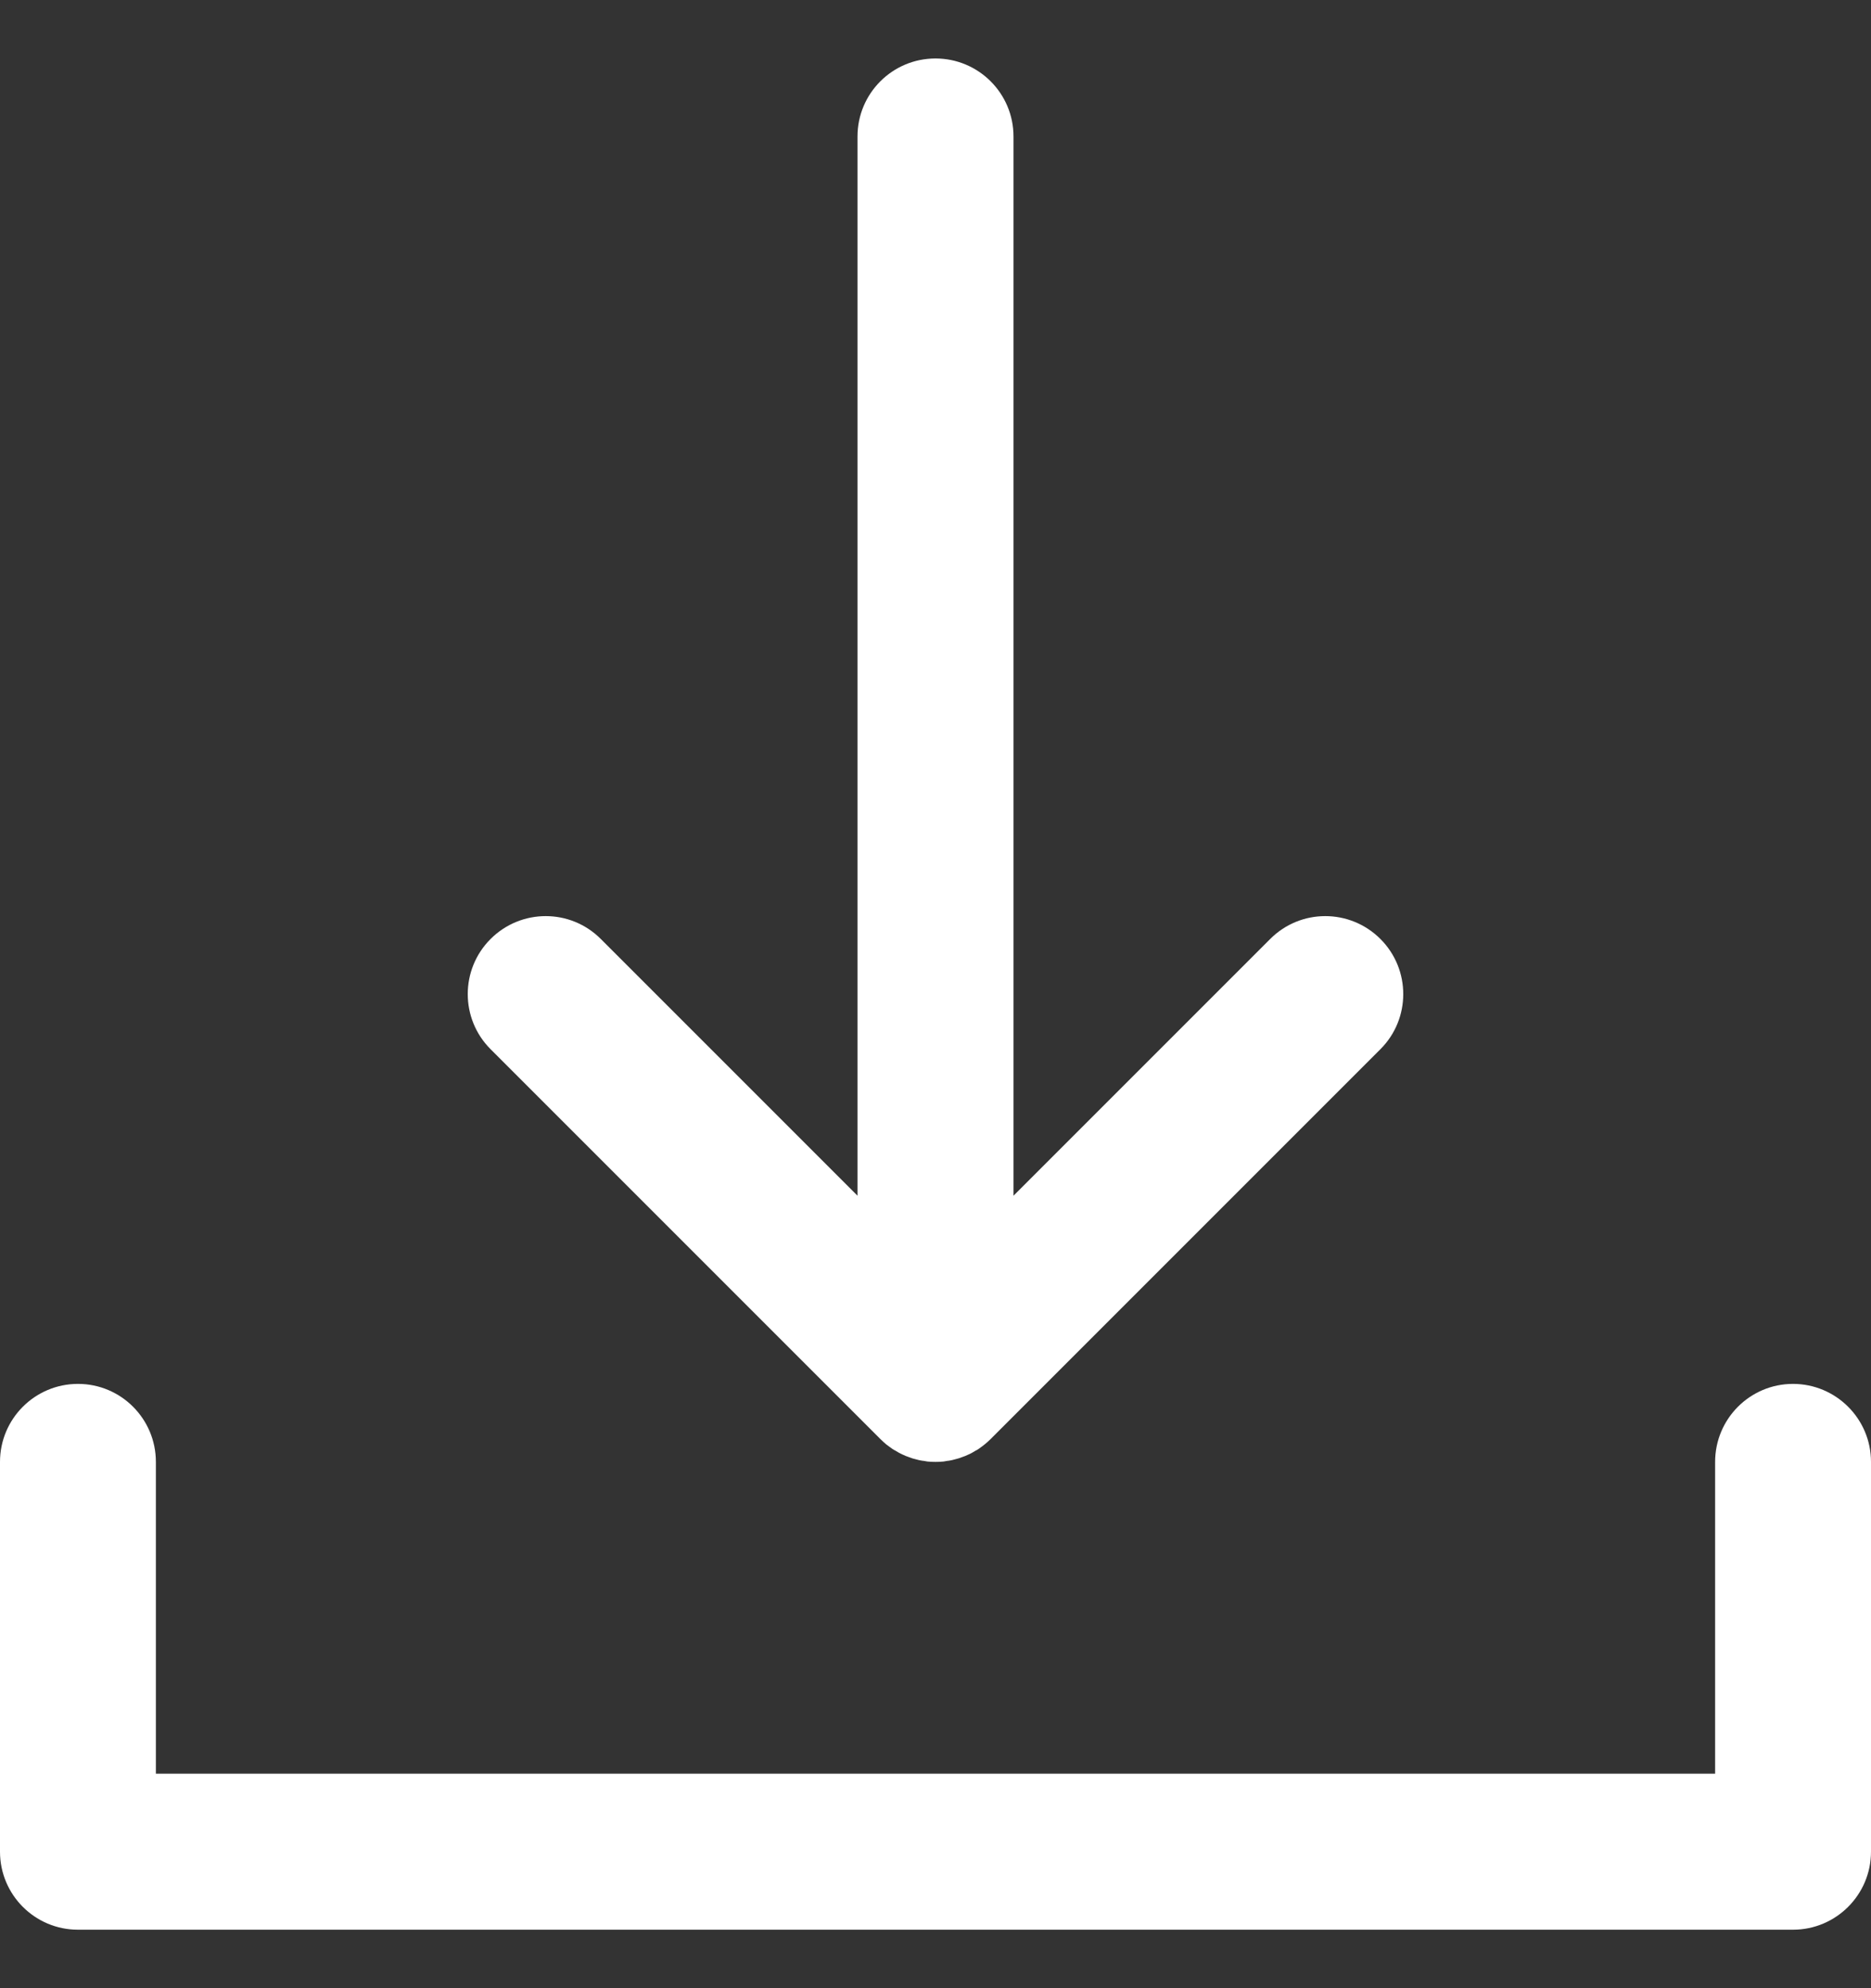<svg width="16" height="17" viewBox="0 0 16 17" fill="none" xmlns="http://www.w3.org/2000/svg">
<rect x="0" y="0" width="16" height="17" fill="#333333" stroke="none"/>
<g clip-path="url(#clip0_151_14549)">
<path d="M7.529 12.305C7.529 12.305 7.529 12.305 7.529 12.305C7.545 12.321 7.561 12.335 7.577 12.349C7.585 12.355 7.593 12.361 7.601 12.367C7.611 12.374 7.62 12.381 7.63 12.388C7.639 12.394 7.649 12.4 7.659 12.405C7.668 12.411 7.677 12.416 7.686 12.421C7.696 12.427 7.706 12.431 7.716 12.436C7.726 12.44 7.735 12.445 7.745 12.449C7.755 12.453 7.765 12.457 7.775 12.46C7.785 12.464 7.796 12.468 7.806 12.471C7.816 12.474 7.827 12.476 7.837 12.479C7.848 12.482 7.859 12.485 7.87 12.487C7.881 12.489 7.893 12.491 7.905 12.492C7.915 12.494 7.924 12.496 7.934 12.497C7.978 12.501 8.022 12.501 8.066 12.497C8.076 12.496 8.085 12.494 8.095 12.492C8.107 12.491 8.119 12.489 8.13 12.487C8.141 12.485 8.152 12.482 8.163 12.479C8.173 12.476 8.183 12.474 8.193 12.471C8.204 12.468 8.215 12.464 8.225 12.46C8.235 12.457 8.245 12.453 8.255 12.449C8.265 12.445 8.274 12.44 8.284 12.436C8.294 12.431 8.304 12.427 8.314 12.421C8.323 12.416 8.332 12.411 8.341 12.405C8.351 12.4 8.361 12.394 8.37 12.388C8.38 12.381 8.389 12.374 8.399 12.367C8.407 12.361 8.415 12.355 8.422 12.349C8.439 12.335 8.455 12.321 8.471 12.305C8.471 12.305 8.471 12.305 8.471 12.305L11.805 8.971C12.065 8.711 12.065 8.289 11.805 8.029C11.544 7.768 11.122 7.768 10.862 8.029L8.667 10.224V1.167C8.667 0.798 8.368 0.5 8 0.5C7.632 0.5 7.333 0.798 7.333 1.167V10.224L5.138 8.029C4.878 7.768 4.456 7.768 4.195 8.029C3.935 8.289 3.935 8.711 4.195 8.971L7.529 12.305Z" fill="white"/>
<path d="M15.333 11.833C14.965 11.833 14.667 12.132 14.667 12.5V15.166H1.333V12.5C1.333 12.132 1.035 11.833 0.667 11.833C0.298 11.833 0 12.132 0 12.5V15.833C0 16.201 0.298 16.5 0.667 16.5H15.333C15.701 16.5 16 16.201 16 15.833V12.5C16 12.132 15.701 11.833 15.333 11.833Z" fill="white"/>
</g>
<defs>
<clipPath id="clip0_151_14549">
<rect width="16" height="16" fill="white" transform="translate(0 0.5)"/>
</clipPath>
</defs>
</svg>
